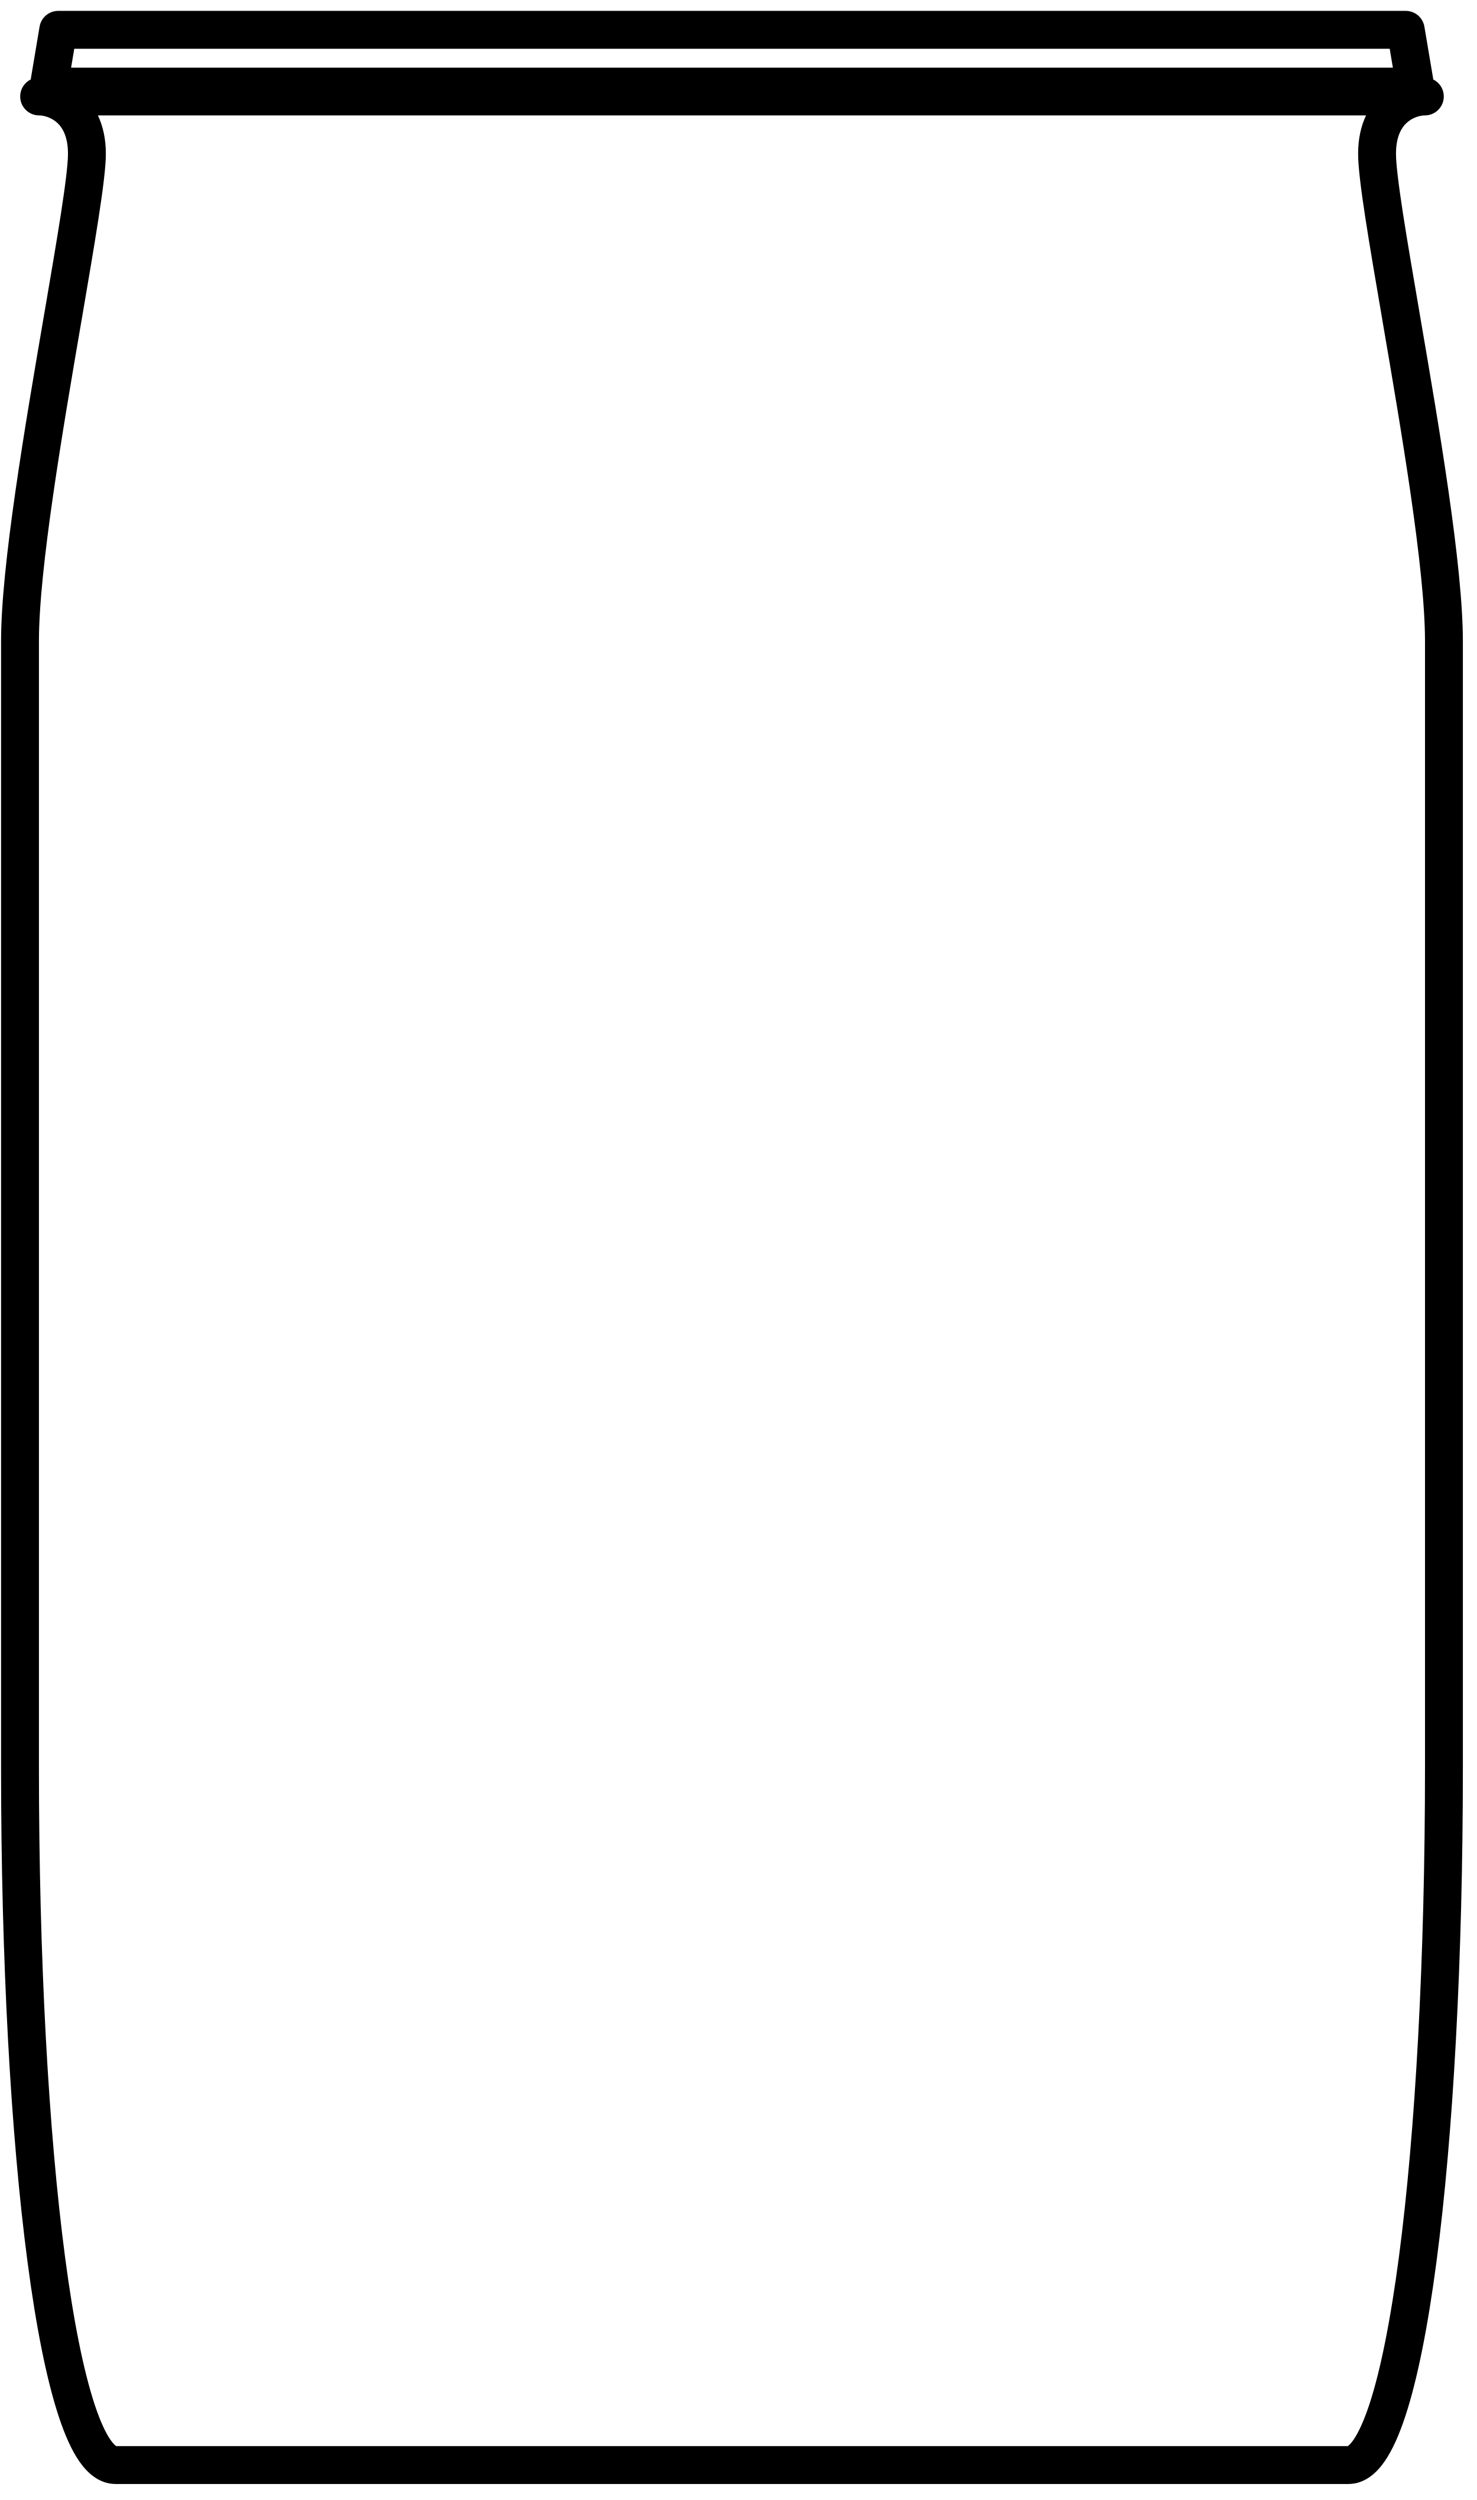 <svg width="39" height="66" viewBox="0 0 39 66" fill="none" xmlns="http://www.w3.org/2000/svg">
<path fill-rule="evenodd" clip-rule="evenodd" d="M0.533 2.547C0.533 2.27 0.757 2.047 1.033 2.047H37.623C37.899 2.047 38.123 2.27 38.123 2.547C38.123 2.823 37.899 3.047 37.623 3.047C37.513 3.047 37.319 3.091 37.161 3.228C37.02 3.349 36.861 3.583 36.861 4.061C36.861 4.321 36.926 4.856 37.042 5.615C37.157 6.359 37.315 7.277 37.487 8.283L37.495 8.332C37.997 11.257 38.627 14.934 38.627 16.93V46.66C38.627 51.72 38.374 56.349 37.929 59.721C37.707 61.403 37.434 62.796 37.112 63.778C36.952 64.266 36.77 64.684 36.557 64.99C36.354 65.281 36.042 65.581 35.604 65.581H3.052C2.614 65.581 2.302 65.281 2.098 64.99C1.885 64.684 1.703 64.266 1.544 63.778C1.222 62.796 0.949 61.403 0.727 59.721C0.281 56.349 0.028 51.72 0.028 46.66V16.93C0.028 14.934 0.659 11.257 1.16 8.332L1.169 8.283C1.341 7.277 1.498 6.359 1.613 5.615C1.73 4.856 1.795 4.321 1.795 4.061C1.795 3.583 1.635 3.349 1.495 3.228C1.336 3.091 1.142 3.047 1.033 3.047C0.757 3.047 0.533 2.823 0.533 2.547ZM2.585 3.047C2.717 3.324 2.795 3.661 2.795 4.061C2.795 4.412 2.715 5.027 2.601 5.767C2.485 6.52 2.326 7.447 2.155 8.448L2.154 8.452C1.643 11.431 1.028 15.031 1.028 16.93V46.66C1.028 51.694 1.28 56.276 1.718 59.59C1.937 61.252 2.201 62.572 2.494 63.467C2.642 63.917 2.787 64.229 2.919 64.418C3.001 64.535 3.052 64.571 3.07 64.581H35.586C35.603 64.571 35.655 64.535 35.737 64.418C35.868 64.229 36.014 63.917 36.162 63.467C36.455 62.572 36.718 61.252 36.938 59.59C37.375 56.276 37.627 51.694 37.627 46.66V16.93C37.627 15.031 37.012 11.431 36.501 8.452L36.501 8.448C36.329 7.447 36.17 6.52 36.054 5.767C35.94 5.027 35.861 4.412 35.861 4.061C35.861 3.661 35.938 3.324 36.071 3.047H2.585ZM3.076 64.584C3.076 64.584 3.076 64.584 3.075 64.584Z" fill="black"/>
<path fill-rule="evenodd" clip-rule="evenodd" d="M1.045 0.704C1.085 0.463 1.294 0.287 1.538 0.287H37.118C37.362 0.287 37.571 0.463 37.611 0.704L37.864 2.205C37.888 2.35 37.847 2.498 37.752 2.61C37.657 2.723 37.517 2.787 37.37 2.787H1.286C1.139 2.787 0.999 2.723 0.904 2.61C0.809 2.498 0.768 2.35 0.793 2.205L1.045 0.704ZM1.961 1.287L1.877 1.787H36.779L36.695 1.287H1.961Z" fill="black"/>
</svg>
